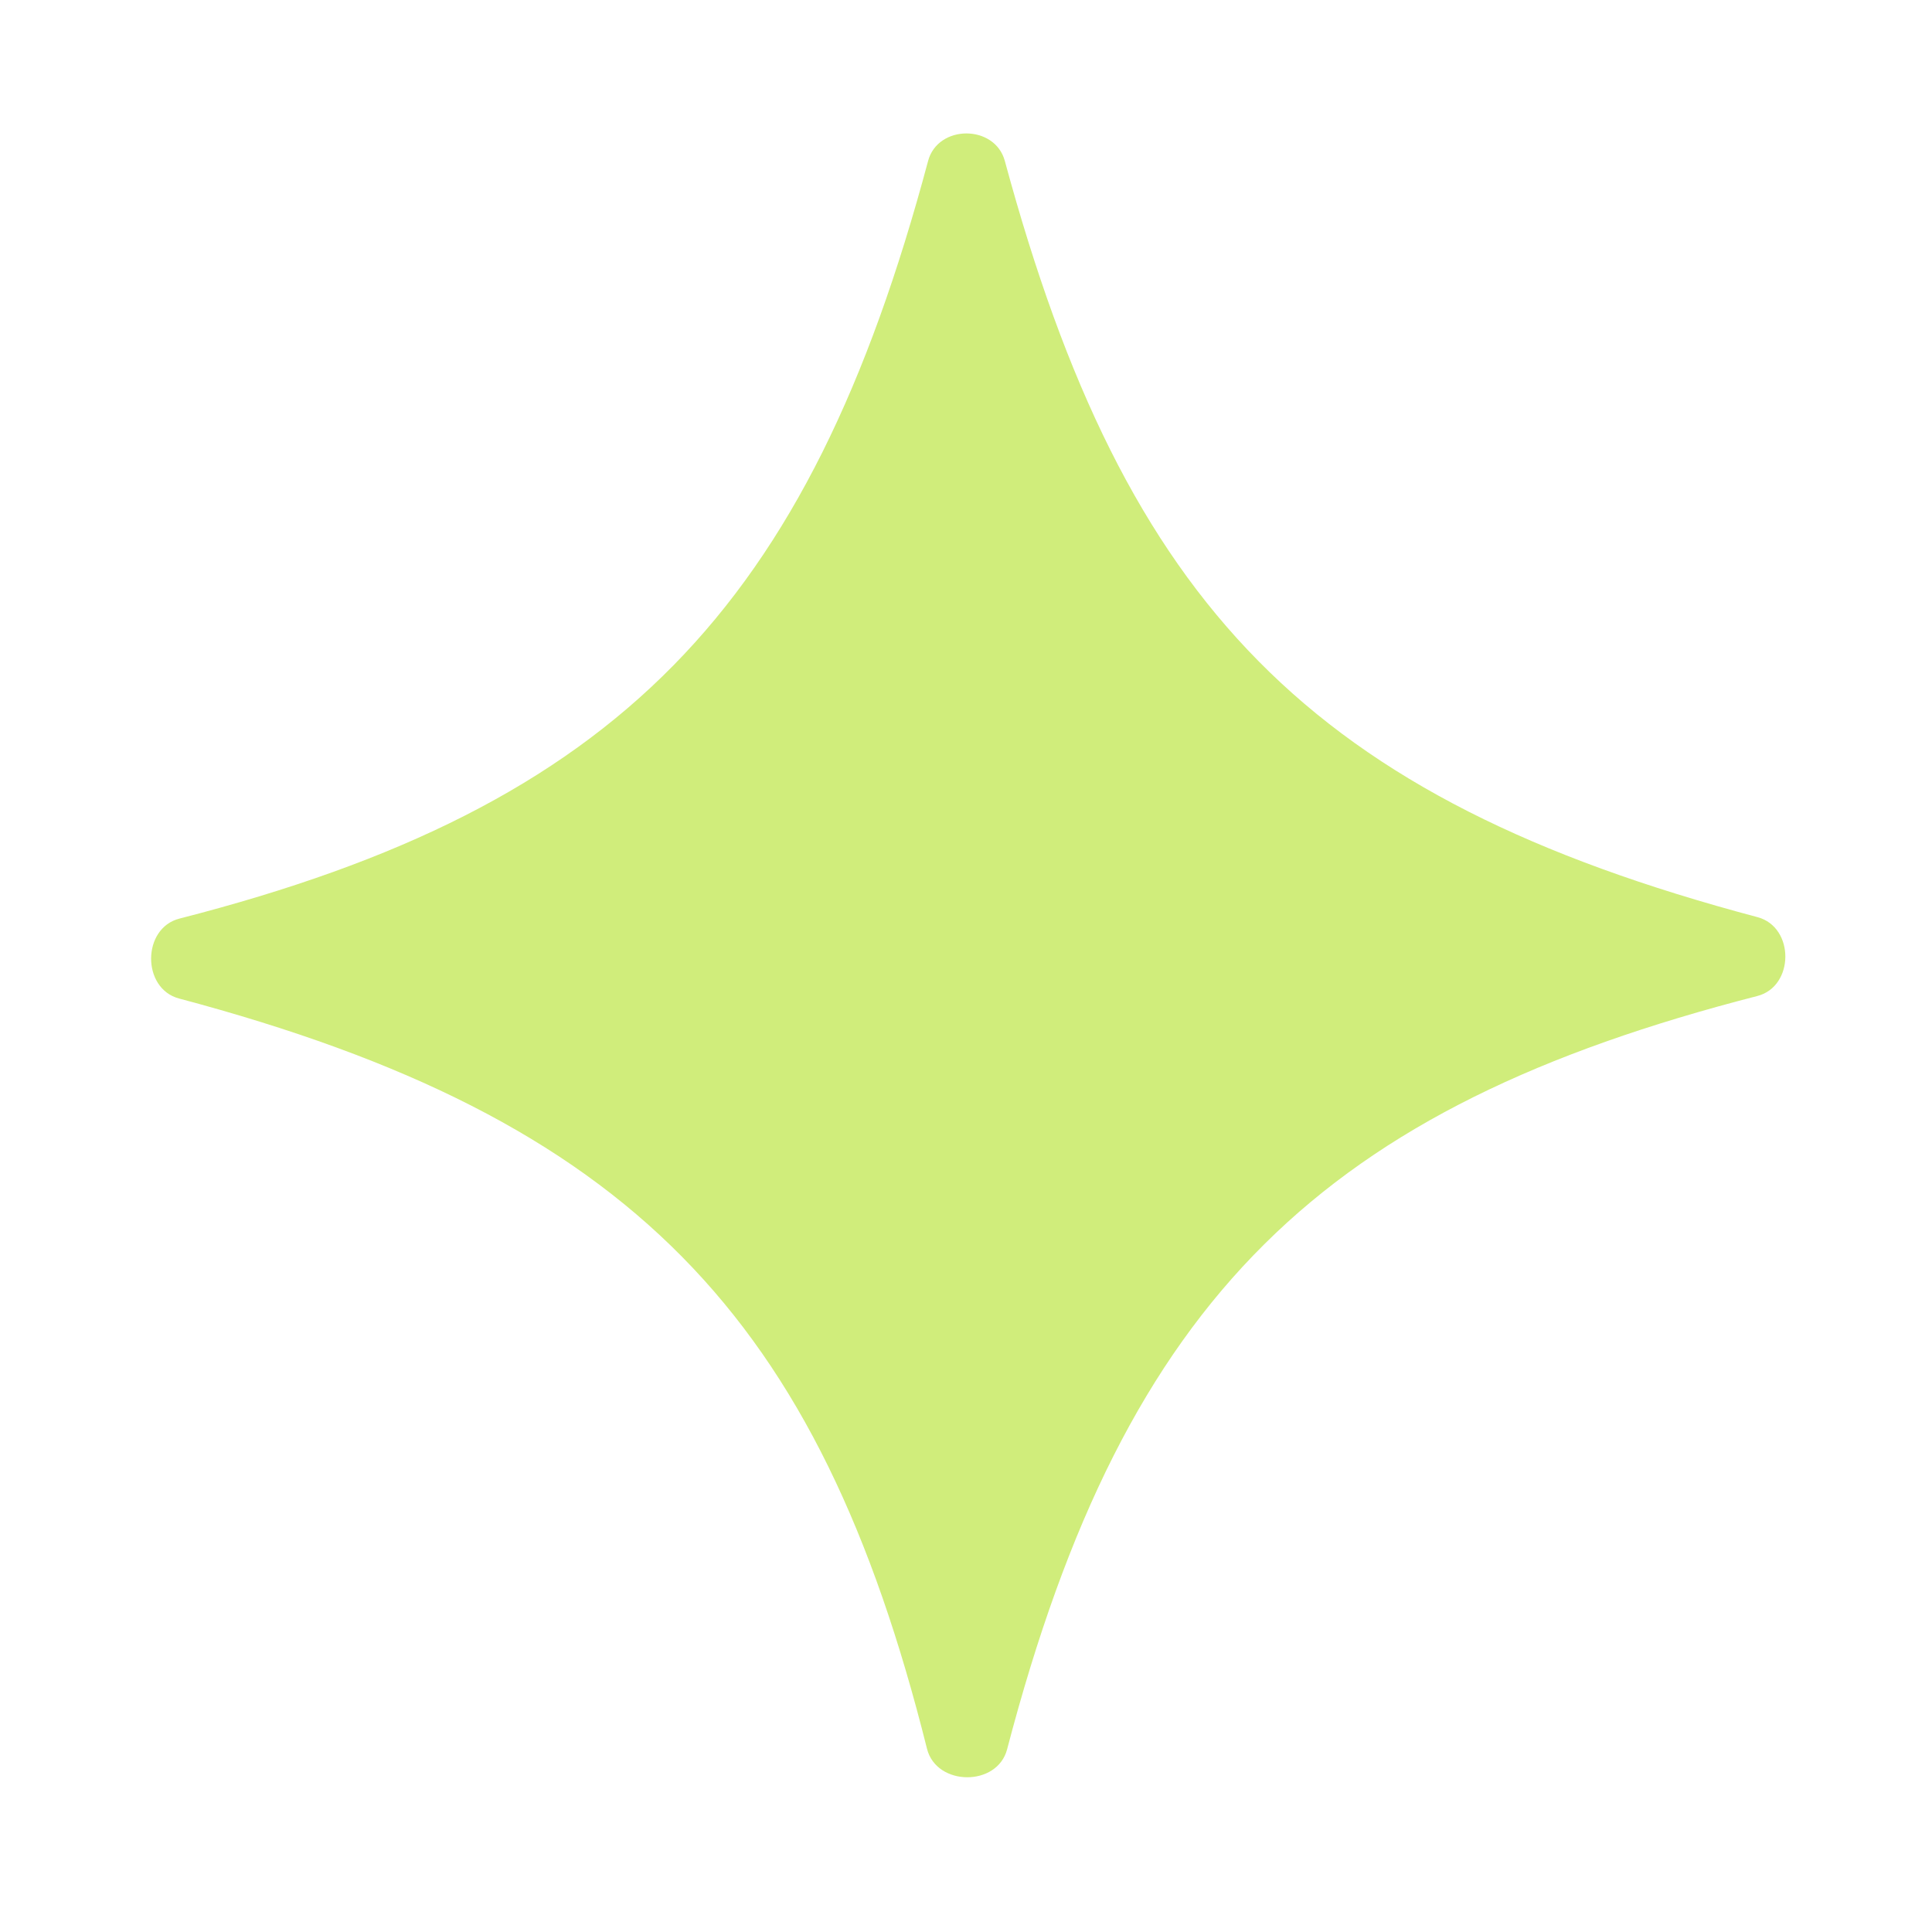 <svg width="11" height="11" viewBox="0 0 11 11" fill="none" xmlns="http://www.w3.org/2000/svg">
<path d="M1.019 5.685C0.806 5.628 0.808 5.284 1.022 5.23C3.521 4.59 4.604 3.461 5.284 0.917C5.339 0.708 5.664 0.707 5.721 0.916C6.407 3.449 7.461 4.546 10.007 5.222C10.219 5.279 10.217 5.617 10.005 5.671C7.539 6.304 6.41 7.377 5.734 9.96C5.678 10.174 5.332 10.171 5.278 9.957C4.664 7.5 3.594 6.369 1.019 5.685Z" fill="#D0ED7B"/>
</svg>
